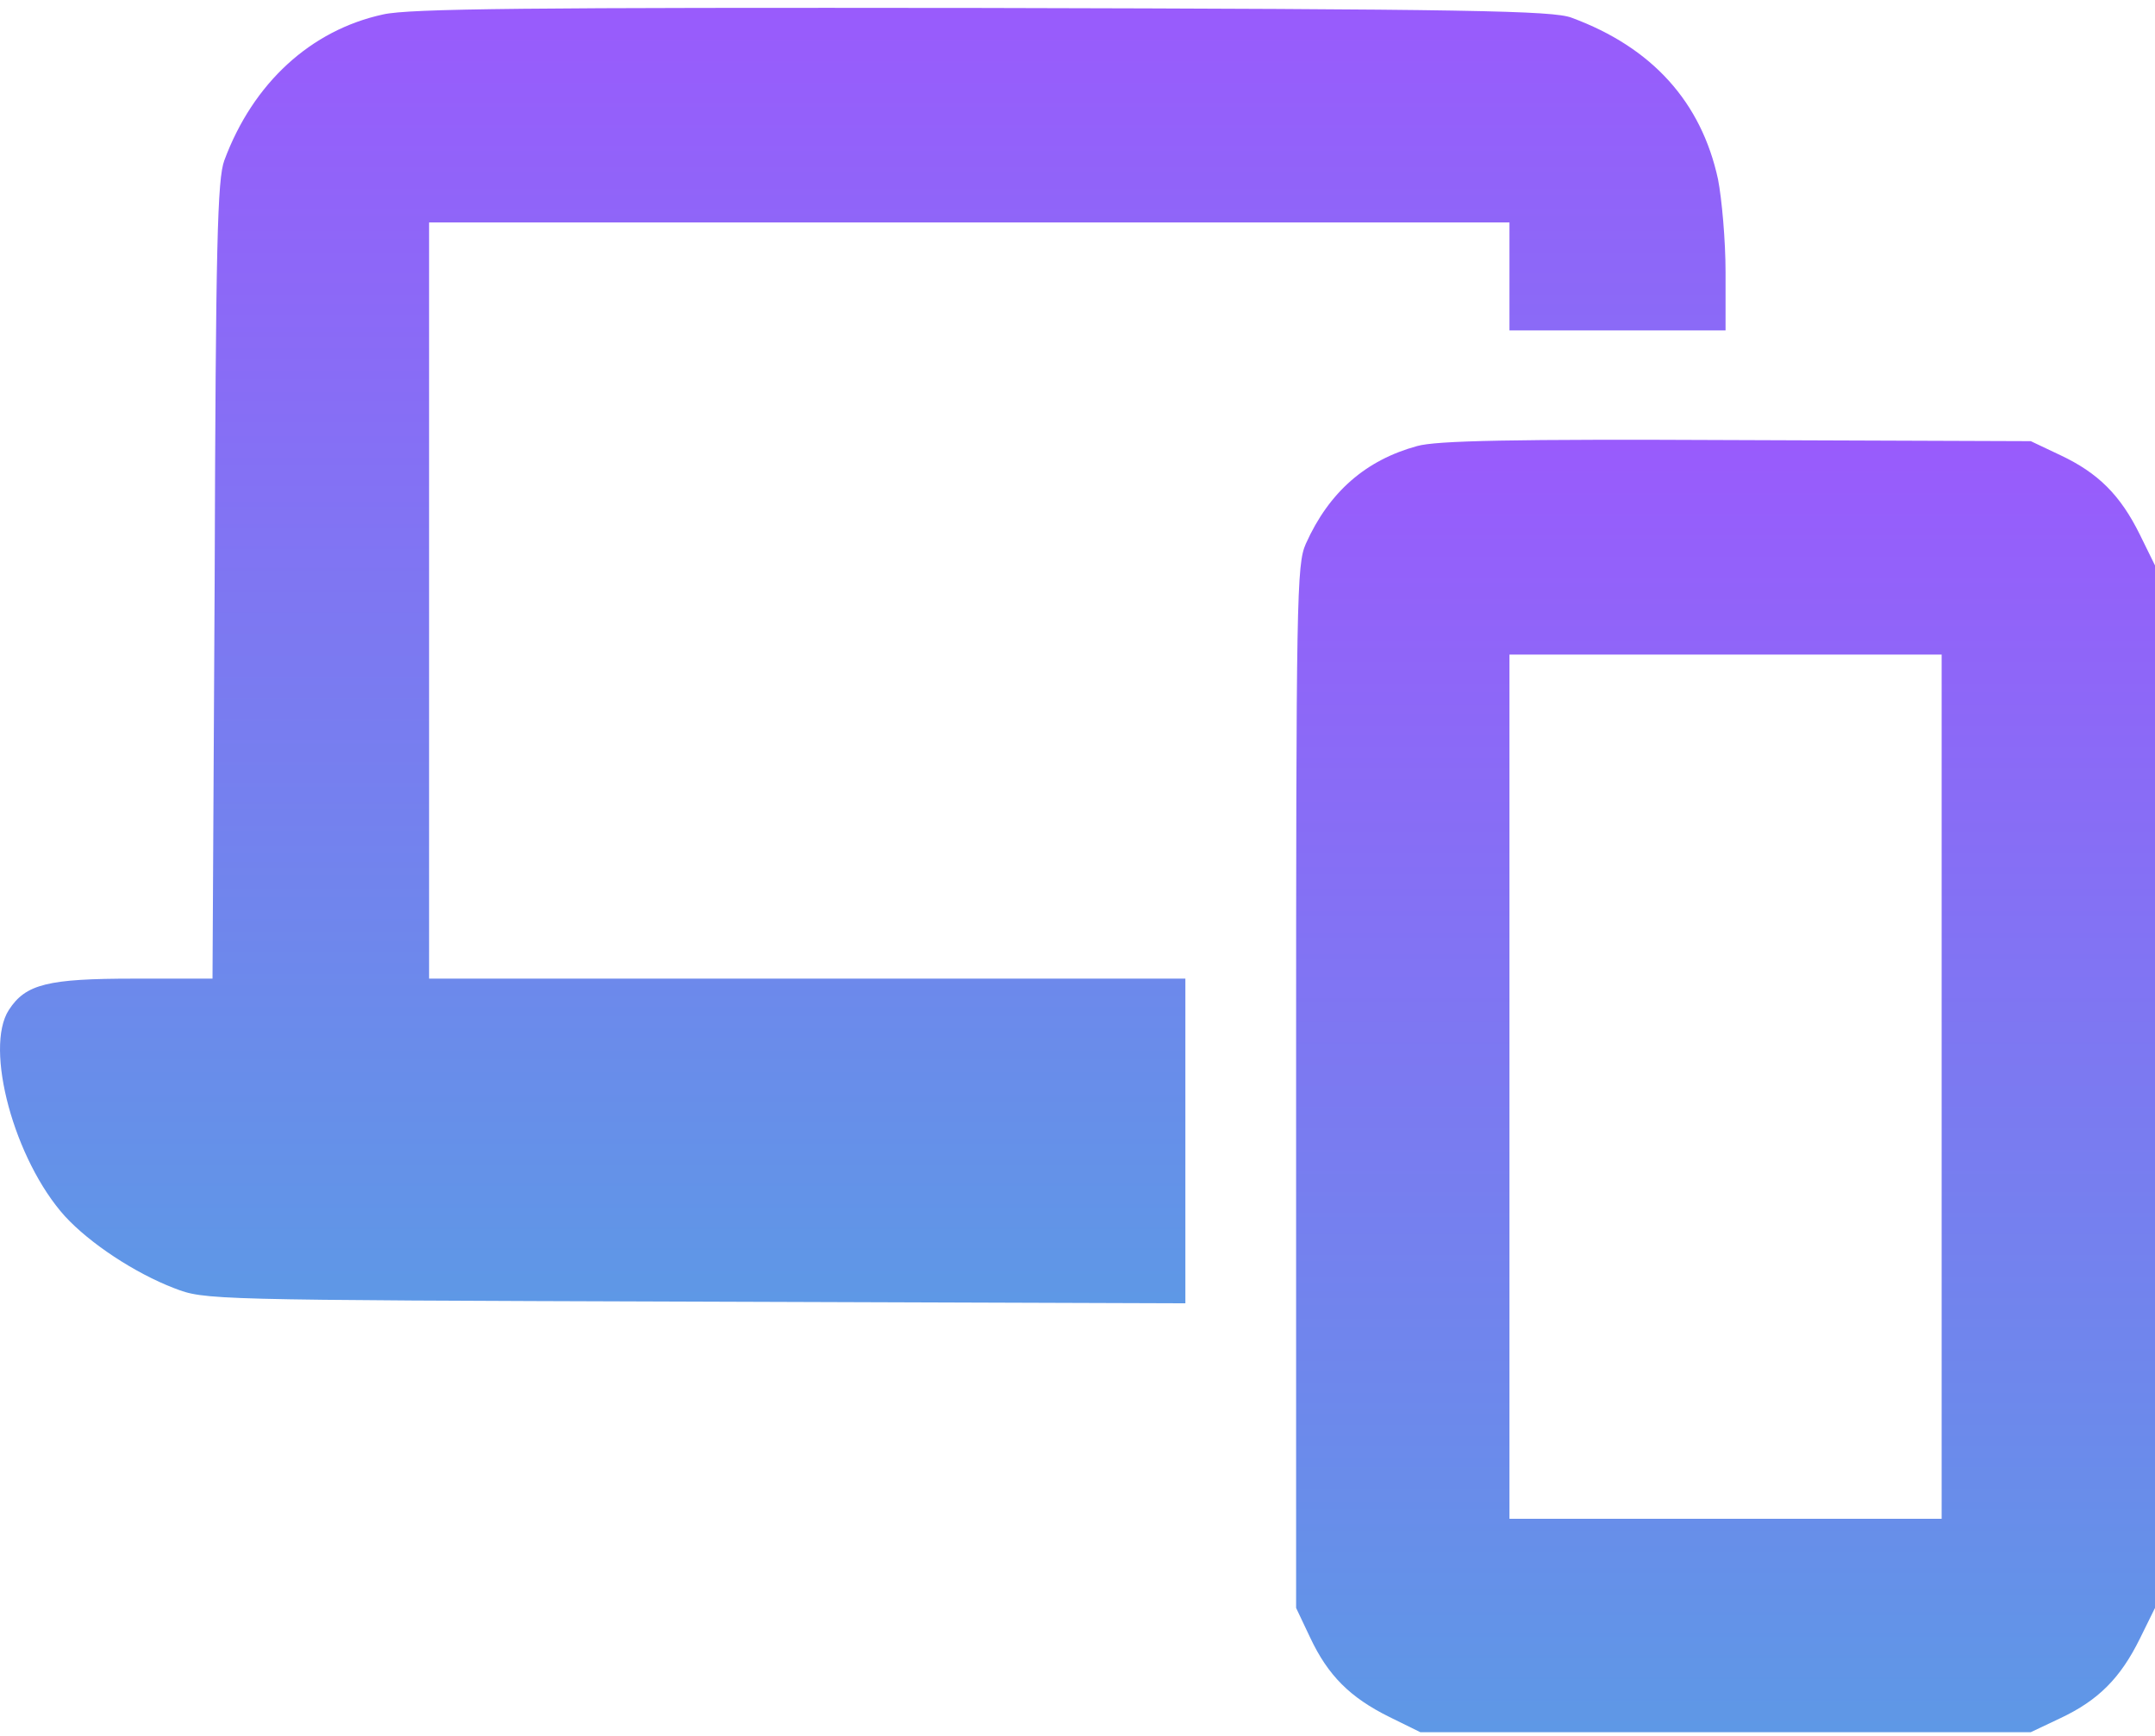 <svg xmlns="http://www.w3.org/2000/svg" width="36" height="29" viewBox="0 0 36 29" fill="none"><path d="M6.401 0.241C5.192 0.503 4.227 1.387 3.748 2.678C3.631 2.985 3.604 4.086 3.586 9.689L3.55 16.349H2.241C0.798 16.349 0.428 16.439 0.148 16.872C-0.267 17.513 0.238 19.381 1.086 20.32C1.501 20.771 2.25 21.267 2.909 21.52C3.424 21.718 3.442 21.718 11.617 21.745L19.802 21.773V19.056V16.349H13.485H7.168V10.032V3.716H16.192H25.216V4.618V5.52H27.021H28.826V4.546C28.826 4.013 28.763 3.319 28.7 2.994C28.42 1.703 27.599 0.792 26.254 0.296C25.947 0.178 24.567 0.151 16.418 0.133C8.847 0.124 6.835 0.142 6.401 0.241Z" fill="url(#paint0_linear_4232_9645)"></path><path d="M23.673 7.452C22.816 7.686 22.202 8.219 21.814 9.085C21.661 9.428 21.652 9.969 21.652 18.154V26.862L21.887 27.358C22.184 27.99 22.554 28.36 23.213 28.685L23.727 28.938H28.826H33.925L34.421 28.703C35.053 28.405 35.422 28.035 35.747 27.376L36 26.862V18.154V9.446L35.747 8.931C35.422 8.273 35.053 7.903 34.421 7.605L33.925 7.37L29.006 7.352C25.262 7.334 23.989 7.361 23.673 7.452ZM32.436 18.154V25.373H28.826H25.216V18.154V10.935H28.826H32.436V18.154Z" fill="url(#paint1_linear_4232_9645)"></path><defs><linearGradient id="paint0_linear_4232_9645" x1="14.413" y1="0.131" x2="14.413" y2="21.773" gradientUnits="userSpaceOnUse"><stop stop-color="#995BFC"></stop><stop offset="1" stop-color="#5E98E6"></stop></linearGradient><linearGradient id="paint1_linear_4232_9645" x1="28.826" y1="7.347" x2="28.826" y2="28.938" gradientUnits="userSpaceOnUse"><stop stop-color="#995BFC"></stop><stop offset="1" stop-color="#5E98E6"></stop></linearGradient></defs></svg>